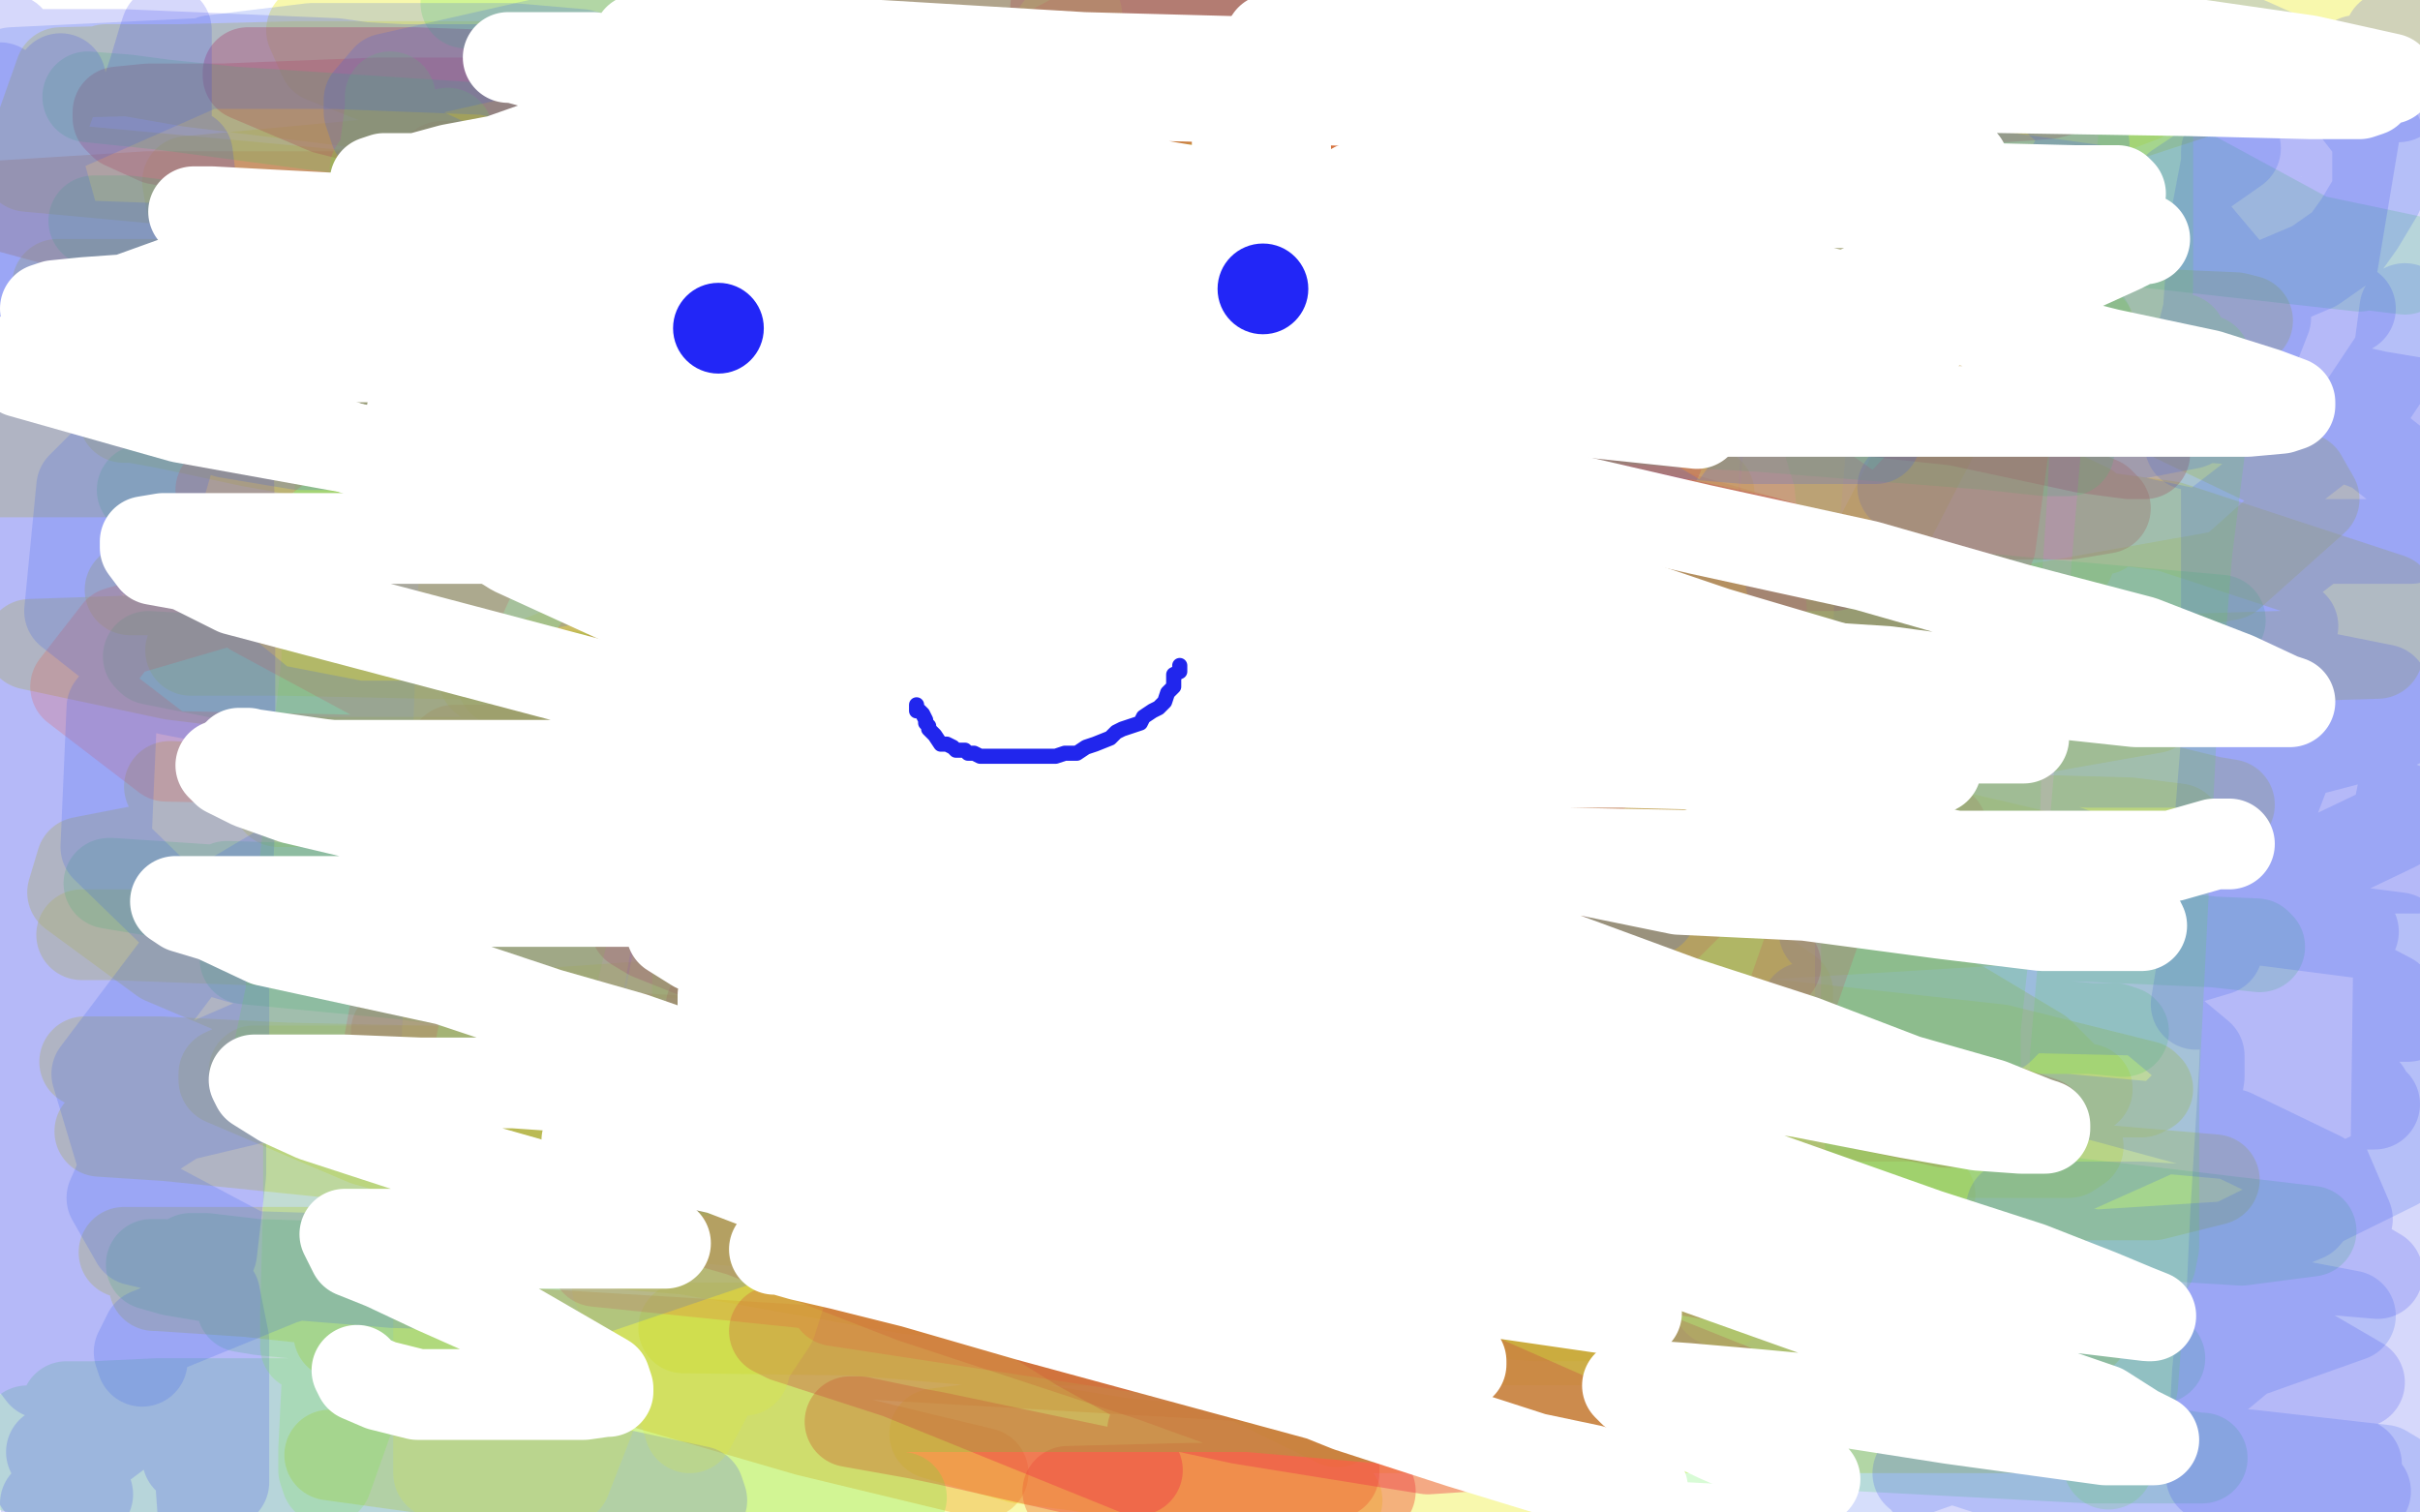 <?xml version="1.0" standalone="no"?>
<!DOCTYPE svg PUBLIC "-//W3C//DTD SVG 1.1//EN"
"http://www.w3.org/Graphics/SVG/1.1/DTD/svg11.dtd">

<svg width="800" height="500" version="1.1" xmlns="http://www.w3.org/2000/svg" xmlns:xlink="http://www.w3.org/1999/xlink" style="stroke-antialiasing: false"><desc>This SVG has been created on https://colorillo.com/</desc><rect x='0' y='0' width='800' height='500' style='fill: rgb(255,255,255); stroke-width:0' /><polyline points="142,172 174,169 174,169 208,167 208,167 245,165 245,165 279,162 279,162 316,160 316,160 350,158 350,158 378,158 378,158 397,158 397,158 411,158 411,158 415,157 412,158 407,162 400,165 391,170 375,177 355,182 262,215 189,237 158,247 139,253 129,257 125,260 125,261 127,261 133,261 144,261 164,261 284,263 374,266 405,268 433,268 443,268 443,269 439,270 431,272 412,273 311,270 247,262 222,255 212,250 212,247 216,247 229,244 244,241 270,239 369,236 422,234 435,234 438,233" style="fill: none; stroke: #ffffff; stroke-width: 15; stroke-linejoin: round; stroke-linecap: round; stroke-antialiasing: false; stroke-antialias: 0; opacity: 0.4"/>
<polyline points="340,121 333,123 333,123 322,126 322,126 306,130 306,130 281,138 281,138 251,145 251,145 218,150 218,150 180,157 180,157 152,158 152,158 120,164 120,164 96,165 96,165 72,170 72,170 60,171 48,175 47,175 49,175 55,175 85,174 145,168 214,161 246,157 311,154 337,152 357,152 371,152 381,152 387,152 385,153 369,161 357,166 303,183 267,190 235,197 203,200 179,203 149,207 137,208 141,208 149,208 160,208 177,208 202,208 232,208 294,208 358,208 379,211 382,211 383,212 382,213 377,216 370,218 352,221 335,224 309,233" style="fill: none; stroke: #ffffff; stroke-width: 30; stroke-linejoin: round; stroke-linecap: round; stroke-antialiasing: false; stroke-antialias: 0; opacity: 0.4"/>
<polyline points="159,179 159,180 159,180 157,183 157,183 153,187 153,187 150,194 150,194 145,200 145,200 143,206 143,206 138,216 138,216 135,226 135,226 134,237 134,237 134,246 134,246 135,255 135,255 141,260 141,260 149,265 158,266 169,266 181,266 194,266 205,266 218,265 229,262 241,258 249,255 260,252 256,252 248,252 238,253 227,255 217,257 203,265 202,267 202,268 202,269 203,272 216,274 224,274 234,274" style="fill: none; stroke: #ffffff; stroke-width: 30; stroke-linejoin: round; stroke-linecap: round; stroke-antialiasing: false; stroke-antialias: 0; opacity: 0.4"/>
<polyline points="559,142 551,142 551,142 540,142 540,142 525,142 525,142 509,142 509,142 481,142 481,142 447,142 447,142 417,142 417,142 386,142 386,142 355,142 355,142 330,142 330,142 308,142 308,142 297,142 297,142 290,142 289,142 291,142 296,142 308,142 325,139 354,138 413,136 464,135 484,135 496,135 505,135 508,135 507,135 502,137 489,142 470,146 364,165 270,188 228,204 195,212 175,220 167,224 166,225 171,226 182,226 291,226 343,226 451,226 502,228 539,232 566,236 577,241 578,242 572,248 535,263 431,271 295,271 237,271 190,271 159,271 136,273 135,273 147,275 254,280 316,284 437,298 489,306 527,313 547,322 555,329 550,336 516,341 362,339 312,327 271,316 234,307 231,303 240,298 288,290 474,273 546,271 668,271 704,272 720,274 720,277 690,282 593,282 396,284 343,286 274,293 254,300 249,304 252,315 287,330 417,352 463,358 531,363 543,367 544,369 543,371 442,470 313,407 246,358 246,345 255,338 307,325 347,321 487,313 534,313 584,323 591,328 591,330 578,334 559,334 526,334 431,334 392,333 333,333 306,332" style="fill: none; stroke: #eeef34; stroke-width: 30; stroke-linejoin: round; stroke-linecap: round; stroke-antialiasing: false; stroke-antialias: 0; opacity: 0.4"/>
<polyline points="638,395 591,395 591,395 536,395 536,395 478,395 478,395 422,395 422,395 291,394 291,394 274,394 274,394 265,394 265,394 262,394 262,394 266,394 266,394 274,394 274,394 285,394 285,394" style="fill: none; stroke: #eeef34; stroke-width: 30; stroke-linejoin: round; stroke-linecap: round; stroke-antialiasing: false; stroke-antialias: 0; opacity: 0.4"/>
<polyline points="513,401 510,403 510,403 503,403 503,403 491,404 491,404 470,404 470,404 431,404 431,404 331,403 331,403 277,399 277,399 229,395 229,395 182,395 182,395 157,395 157,395 143,395 143,395 139,395 139,395 142,395 142,395 153,398 153,398 174,400 174,400 208,402 208,402 256,406 256,406 309,406 309,406 356,406 356,406 403,406 476,408 507,413 509,413 509,415 506,416 496,417 478,419 325,419 258,418 197,418 149,414 108,414 74,414 57,414 47,414 41,414 48,414 60,414 83,416 119,416 283,418 341,420 397,422 453,424 512,432 520,436 523,438 519,440 509,441 484,442 442,442 384,442 314,439 242,437 173,435 119,431 82,427 52,425 51,425 55,423 70,422 148,419 365,410 443,410 510,406 568,404 655,400 677,402 674,403 660,403 635,404 588,404 527,404 458,404 294,401 227,399 168,390 121,377 74,357 74,355 96,345 123,339 267,329 328,329 381,329 434,334 506,354 523,363 529,369 529,373 529,375 519,380 462,383 412,383 207,365 94,334 54,317 24,295 27,285 63,278 108,274 169,274 244,274 400,282 481,291 552,304 649,333 674,348 682,356 682,359 672,360 613,354 414,300 355,275 233,197 221,182 224,177 234,171 301,158 360,156 429,156 587,158 657,166 717,174 790,198 786,216 719,218 515,210 370,182 275,150 249,137 237,129 237,122 247,117 303,115 353,115 477,115 537,124 639,148 682,170 684,185 624,208 449,204 316,190 254,181 162,154 144,144 136,136 138,135 170,132 256,132 323,132 473,140 591,167 650,194 661,212 637,222 506,220 429,218 271,196 202,181 109,146 92,131 85,118 92,113 128,101 284,101 447,107 639,144 690,168 695,175 681,175 611,162 553,148 409,102 335,80 216,29 646,4 668,16 672,41 598,64 445,51 346,15 584,3 500,7 456,7 392,7 366,3 364,1 481,4 568,19 621,43 637,67 599,99 500,120 308,122 219,120 189,116 203,116 263,113 453,105 647,101 739,105 743,106 719,107 552,106 380,95 173,45 107,19 103,10 112,8 234,4 453,6 589,10 701,27 708,32 692,38 562,39 318,34 194,25 124,18 125,18 146,18 227,18 418,18 578,44 607,62 594,80 467,108 359,110 277,117 248,126 253,127 291,127 441,127 594,131 641,147 647,160 635,169 528,182 365,182 284,182 253,182 255,182 304,183 445,194 585,211 635,225 644,231 635,235 584,236 467,233 312,228 170,224 160,224 177,226 302,237 497,245 591,256 629,275 618,277 553,277 407,277 168,267 57,260 56,260 92,262 286,278 492,305 558,334 569,346 496,352 360,352 171,347 138,347 143,351 183,361 288,375 527,379 697,387 732,390 712,395 554,395 416,395 293,397 265,399 270,403 362,415 519,425 581,435 595,441 550,443 469,443 333,443 257,443 250,446 285,463 370,477 517,491 311,495 187,485 110,481 109,481 167,489 274,496 436,496 298,481 145,448 112,441 119,440 214,439 438,439 590,439 689,440 635,426 504,403 260,374 103,349 85,342 113,338 282,338 450,338 641,351 690,360 682,360 546,333 297,289 171,262 100,252 119,252 204,252 441,252 664,258 737,266 731,265 608,235 440,195 189,118 63,66 62,60 148,52 375,50 541,50 680,50 688,50 648,47 477,16 264,0 319,4 494,23 582,44 619,59 613,59 590,59" style="fill: none; stroke: #eeef34; stroke-width: 30; stroke-linejoin: round; stroke-linecap: round; stroke-antialiasing: false; stroke-antialias: 0; opacity: 0.4"/>
<polyline points="687,74 656,74 656,74 609,74 609,74 551,74 551,74 482,74 482,74 412,73 412,73 349,73 349,73 293,73 293,73 243,73 243,73 202,73 152,73 160,74 173,75 198,76 241,80 297,82 411,86 467,90 515,92 552,95 583,97 596,99 599,99 595,100 583,100 556,100 507,100 434,95 350,90 171,70 9,55 20,24 98,22 180,22 269,22 352,22 435,22 507,22 562,22 607,24 627,24 634,25 635,26 623,26 601,26 489,25 324,25 243,25 66,23 41,23 35,23 40,23 63,27 112,33 177,42 257,44 341,50 427,55 514,68 585,77 639,87 691,109 675,115 648,116 412,115 231,102 148,99 79,97 39,94 22,94 19,94 25,94 46,94 82,94 141,98 213,102 370,113 430,126 494,154 500,161 474,162 304,155 233,148 110,140 48,138 41,138 44,138 55,140 83,146 129,154 199,158 352,167 424,171 476,181 540,198 542,202 528,202 367,191 247,175 207,167 184,166 173,163 174,163 182,163 257,172 322,180 397,184 475,191 607,206 652,217 681,230 667,230 640,230 422,215 304,203 269,199 238,198 239,198 249,200 273,206 325,218 440,243 495,257 570,277 580,282 580,283 535,283 393,257 215,226 69,211 10,213 57,223 122,231 276,246 349,253 446,268 471,274 480,276 468,276 400,270 279,260 136,254 106,252 105,253 114,259 130,266 220,297 283,309 399,340 484,359 508,364 516,368 508,369 376,362 178,354 103,354 84,354 88,355 105,363 193,384 269,392 405,411 456,419 519,433 526,435 508,435 423,429 273,413 214,411 203,411 227,413 300,426 394,436 425,439 451,440 452,440 447,440 396,429 251,398 208,395 201,393 249,393 341,393 380,393 411,393" style="fill: none; stroke: #eeef34; stroke-width: 30; stroke-linejoin: round; stroke-linecap: round; stroke-antialiasing: false; stroke-antialias: 0; opacity: 0.4"/>
<polyline points="590,239 654,115 654,115 658,115 658,115 651,119 651,119 635,122 635,122 535,136 535,136 457,136 457,136 374,136 374,136 292,136 292,136 211,136 211,136 125,138 125,138 59,140 59,140 3,144 3,144 0,156 0,156 58,156 296,156 501,152 538,153 560,159 565,163 565,164 558,169 539,173 498,178 442,184 319,188 250,188 183,193 125,195 86,195 58,195 46,195 43,195 48,195 82,189 256,158 321,148 389,135 455,118 529,105 583,97 617,95 637,95 646,95 648,96 644,98 634,104 610,114 567,131 514,149 453,168 397,187 287,218 244,223 197,227 201,224 251,200 297,179 346,150 419,119 570,57 637,31 704,11 750,2 781,0 798,0 794,7 774,15 676,47 607,68 391,127 267,146 176,154 159,154 148,152 148,150 156,147 172,141 258,121 312,113 376,113 450,113 606,116 670,122 715,136 761,158 765,165 737,190 579,218 498,218 338,218 255,218 188,217 94,215 71,215 63,215 68,215 82,215 111,215 240,206 321,202 481,200 631,203 703,221 712,234 678,240 570,254 495,258 419,262 270,265 206,265 117,265 98,265 92,265 96,264 111,263 196,261 345,261 580,261 674,283 703,295 696,303 680,303 581,309 507,309 424,309 258,309 180,309 72,309 39,309 27,309 37,309 195,315 278,315 534,333 661,347 709,359 710,360 708,361 669,361 611,360 453,360 370,360 206,356 137,354 48,352 28,351 53,351 154,356 395,360 550,364 607,369 676,377 687,379 684,381 644,381 585,381 430,380 347,377 198,377 79,377 33,374 41,374 178,388 333,392 469,396 528,403 593,415 603,418 601,418 564,418 522,418 352,410 248,404 191,399 180,399 252,404 371,418 441,422 556,432 628,441 638,444 640,445 611,445 521,442 407,440 305,440 228,439 226,439 274,439 381,448 504,456 571,460 652,469 671,471 667,472 652,472 566,472 452,472 325,472 309,474 337,482 442,496" style="fill: none; stroke: #eeef34; stroke-width: 30; stroke-linejoin: round; stroke-linecap: round; stroke-antialiasing: false; stroke-antialias: 0; opacity: 0.4"/>
<polyline points="686,212 681,208 681,208 669,203 669,203 654,200 654,200 623,190 623,190 590,181 590,181 548,169 548,169 493,155 493,155 439,147 439,147 385,139 385,139 336,133 336,133 298,124 298,124 269,121 269,121 256,119 256,119 250,117 250,116 267,116 290,116 321,116 360,116 410,116 485,116 516,116 544,116 564,116 566,116 562,116 551,114 528,111 494,110 448,104 395,100 336,94 279,88 233,78 147,57 146,55 154,55 248,55 298,55 350,55 403,55 451,59 487,59 513,61 526,61 531,62 529,62 518,63 495,63 456,63 398,63 254,65 110,65 49,65 1,68 34,77 84,87 145,93 221,100 291,106 355,110 456,126 492,135 506,140 510,143 510,146 506,146 417,146 305,143 233,143 119,140 110,140 113,140 128,141 158,147 215,156 290,164 377,171 539,186 612,191 667,205 708,212 719,217 719,219 711,219 582,218 432,214 354,209 239,204 231,204 235,208 248,211 274,217 382,233 444,239 503,245 558,259 632,273 642,274 641,274 632,274 550,274 318,258 251,252 169,248 150,248 153,252 163,257 189,262 294,291 360,308 431,321 554,343 603,355 634,364 644,369 643,369 565,369 422,357 207,343 142,341 131,341 133,342 140,345 198,359 256,376 387,401 456,419 511,435 594,458 607,462 601,465 545,465 413,455 276,447 177,441 172,441 176,444 188,450 267,473 325,487" style="fill: none; stroke: #efad34; stroke-width: 30; stroke-linejoin: round; stroke-linecap: round; stroke-antialiasing: false; stroke-antialias: 0; opacity: 0.4"/>
<polyline points="623,14 618,15 618,15 608,19 608,19 594,21 594,21 577,23 577,23 554,25 554,25 525,26 525,26 492,26 492,26 450,26 450,26 414,26 414,26 372,28 372,28 338,28 338,28 308,28 308,28 277,28 277,28 264,28 264,28 258,28 258,28 257,28 257,28 261,28 261,28 272,28 272,28 288,28 288,28 319,28 319,28 361,28 361,28 413,28 413,28 466,28 466,28 521,28 521,28 571,28 571,28 616,28 669,28 681,30 677,31 663,32 642,32 604,32 418,32 340,34 260,34 185,34 125,34 74,36 49,36 39,37 39,39 41,41 52,46 74,50 114,55 312,63 390,66 454,70 553,75 586,80 587,80 585,81 573,81 505,82 453,82 394,84 325,84 267,84 220,84 188,84 171,84 168,84 189,84 265,86 332,88 477,92 592,100 638,109 641,111 634,112 612,112 573,112 520,111 459,111 398,109 342,107 276,102 267,102 265,102 300,108 395,125 457,133 597,144 682,161 694,166 696,168 684,170 661,170 611,170 552,167 482,162 343,154 289,150 255,148 241,148 236,148 240,151 270,163 353,186 463,215 530,236 546,243 546,244 529,245 504,244 465,242 358,236 305,232 259,227 225,223 206,219 208,221 218,225 268,242 423,284 480,297 578,315 587,319 579,319 556,319 519,318 399,295 337,285 272,281 186,269 176,266 182,270 200,276 292,303 507,338 657,365 675,371 674,371 643,371 602,362 468,337 393,333 331,328 248,317 237,316 236,316 243,318 329,345 425,371 490,392 501,398 475,398 441,398 327,381 267,371 192,358 186,356 188,356 211,366 240,376 311,394 356,406 364,410 350,410 267,403 227,399 226,399 231,403 245,407 302,429 381,455 417,468 441,483 441,487 426,492 393,492 353,493" style="fill: none; stroke: #ef7034; stroke-width: 30; stroke-linejoin: round; stroke-linecap: round; stroke-antialiasing: false; stroke-antialias: 0; opacity: 0.4"/>
<polyline points="542,23 541,23 541,23 537,22 537,22 527,20 527,20 516,15 516,15 500,12 500,12 480,10 480,10 451,9 451,9 420,5 420,5 388,4 388,4 371,2 371,2 358,2 358,2 350,2 349,2 352,2 380,5 412,7 443,10 481,15 580,29 609,35 607,35 599,35 583,35 549,35 444,34 249,28 137,24 101,24 82,24 82,25 108,36 143,45 198,57 345,77 575,101 661,114 675,118 674,118 663,118 597,114 535,110 327,86 225,74 194,73 193,73 209,76 236,80 285,88 499,116 637,133 706,149 709,150 704,150 689,148 647,139 526,126 453,113 282,89 247,88 249,88 281,94 316,101 427,119 515,141 548,151 538,151 516,151 428,145 326,134 286,128 251,125 231,125 252,134 332,158 448,185 547,213 578,223 591,229 563,229 474,218 415,210 298,195 256,192 216,192 211,192 215,195 256,212 344,245 478,292 499,301 510,307 509,307 485,307 405,297 251,275 197,274 186,274 191,275 205,281 273,302 443,343 524,369 547,378 546,378 536,378 515,376 375,355 248,336 235,333 239,334 253,337 328,364 388,376 588,418 643,437 652,439 619,434 581,424 483,407 442,399 385,395 389,396 436,409 512,435 572,459 583,466 579,466 545,462 410,441 352,434 340,433 341,435 357,445 386,461 389,466 389,468 387,470 382,472 381,473 383,475 399,481 420,485 441,489 453,493 451,493 443,493 371,488 309,475 281,470 284,470 313,476 379,491" style="fill: none; stroke: #ef4834; stroke-width: 30; stroke-linejoin: round; stroke-linecap: round; stroke-antialiasing: false; stroke-antialias: 0; opacity: 0.4"/>
<polyline points="592,102 584,102 584,102 576,102 576,102 565,102 565,102 555,102 555,102 544,102 544,102 531,102 531,102 516,102 516,102 501,102 501,102 485,102 485,102 471,102 471,102 459,102 459,102 448,102 448,102 445,101 444,100 447,100 452,99 462,97 473,93 504,87 526,83 528,18 531,15 455,2 289,3 346,13 410,15 464,19 513,29 540,35 550,37 551,38 543,38 526,38 454,38 353,33 310,32 268,32 265,32 272,34 286,39 313,45 349,54 400,60 452,68 489,73 522,80 537,81 544,81 544,82 541,82 508,82 415,77 308,69 265,65 224,65 221,65 238,67 266,71 305,75 354,81 405,87 456,93 496,98 535,103 536,103 529,103 506,103 469,103 410,99 287,90 205,85 184,85 189,85 240,92 291,100 345,106 463,118 515,126 547,131 570,133 573,134 568,134 553,134 522,134 472,132 418,126 277,117 267,117 277,120 386,137 440,149 550,172 583,179 600,184 606,187 600,187 581,187 547,184 493,176 333,161 263,157 210,153 160,151 160,152 184,161 281,186 400,220 493,243 530,254 528,254 515,254 489,254 387,245 327,235 273,231 209,229 199,229 199,230 206,235 256,256 396,301 433,318 461,331 454,331 439,331 372,325 326,319 240,308 220,307 210,306 215,309 230,315 261,328 351,359 446,390 503,415 493,415 426,405 320,385 271,377 213,366 207,365 207,366 215,370 269,386 316,399 418,430 471,448 530,474 521,474 427,455 347,432 303,424 298,423 304,423 318,427 374,442 407,451 468,468 481,474 487,478 472,479 410,469 322,450 256,440 260,442 297,454 376,486" style="fill: none; stroke: #ef3448; stroke-width: 30; stroke-linejoin: round; stroke-linecap: round; stroke-antialiasing: false; stroke-antialias: 0; opacity: 0.4"/>
<polyline points="266,485 258,485 258,485 246,485 246,485 230,485 230,485 201,484 201,484 170,482 170,482 125,482 125,482 83,478 83,478 43,475 43,475 9,473 25,479 59,482 169,487 203,487 236,487 264,487 277,487 284,487 287,488 285,488 279,489 266,489 246,489 212,489 179,489 146,489 72,486 8,485 5,485 20,485 45,486 81,486 121,488 235,492 286,493 296,495 298,495 296,495 289,495 275,495 250,495 219,494 180,492 69,474 29,468 22,465 31,465 52,464 94,464 147,465 213,465 362,465 512,465 640,467 648,467 647,467 637,466 614,463 428,442 270,438 197,429 137,423 95,420 63,416 68,416 85,418 119,419 247,425 402,430 625,436 665,442 685,443 688,444 682,444 568,443 412,438 332,434 179,428 117,421 54,418 50,418 57,420 128,432 199,438 366,452 541,458 714,480 727,482 728,482 718,482 691,482 482,471 228,449 152,444 106,435 86,433 80,432 146,435 288,439 371,439 534,441 662,446 699,449 713,449 714,449 705,447 575,432 419,421 262,406 212,394 169,387 168,386 178,386 327,394 496,399 660,405 741,410 764,407 620,390 437,359 353,350 196,330 133,322 81,317 82,317 120,320 320,328 492,330 570,332 674,340 699,340 702,341 605,332 448,321 278,306 197,301 82,295 37,292 36,292 114,305 250,322 409,331 497,333 607,343 645,348 641,348 537,342 406,332 252,323 190,313 90,297 75,293 110,294 299,300 390,300 559,307 631,307 746,312 747,313 662,304 592,300 330,260 249,247 105,229 50,218 49,217 142,222 376,231 456,231 603,235 662,237 666,237 566,225 409,210 244,188 105,171 47,162 56,162 198,165 371,179 540,187 678,200 734,205 688,204 553,187 286,149 134,128 53,115 53,114 174,123 340,127 582,141 670,148 684,149 676,149 547,135 302,118 96,97 48,93 56,97 132,106 363,117 599,126 690,133 703,133 671,131 558,119 313,99 83,77 31,73 42,73 115,82 274,93 524,100 647,106 690,107 683,107 553,91 386,76 215,56 42,33 29,32 77,37 306,52 503,63 671,76 775,86 795,89 706,78 551,59 284,16 154,1 245,2 415,10 579,17 739,27 749,28 688,20 555,2 418,4 565,32 721,56 780,88 628,71 450,37 301,17 236,12 229,11 285,21 502,49 659,66 778,86 781,87 750,84 639,68 380,25 268,0 513,38 682,62 796,86 664,73 459,41 246,13 312,6 450,21 531,36 521,36 458,34 336,15 198,0" style="fill: none; stroke: #3fef34; stroke-width: 30; stroke-linejoin: round; stroke-linecap: round; stroke-antialiasing: false; stroke-antialias: 0; opacity: 0.2"/>
<polyline points="785,365 781,365 781,365 773,365 773,365 763,365 763,365 751,365 751,365 737,365 737,365 725,365 705,362 704,362 706,361 711,361 720,361 732,361 754,361 765,361 773,361 780,361 782,361 776,360 766,356 753,353 737,350 718,346 699,342 670,339 659,336 658,336 661,335 669,335 683,335 756,334 773,334 786,334 794,334 797,334 796,334 791,334 779,334 760,332 725,327 695,320 663,317 640,315 619,313 609,309 603,308 607,308 619,308 638,308 666,308 694,308 749,308 778,308 776,308 769,307 751,304 728,301 698,296 672,293 652,293 636,291 628,289 625,288 626,288 634,287 682,287 748,287 779,287 799,287 793,282 762,282 733,278 704,275 683,271 669,270 659,269 658,268 660,268 668,268 682,268 705,268 733,268 760,268 794,268 794,267 788,267 752,262 717,257 652,245 613,237 608,236 610,236 619,236 642,236 672,236 714,236 793,239 788,228 758,222 685,212 677,210 675,210 677,208 685,208 698,207 713,207 727,207 752,207 758,207 755,207 747,206 717,200 677,191 651,183 646,180 651,179 661,178 705,178 736,178 763,178 793,178 797,178 796,178 791,177 779,176 760,175 700,170 647,164 629,161 636,161 697,161 725,161 764,161 774,161 776,161 774,160 764,159 730,152 703,149 677,144 650,137 646,136 653,136 691,136 777,136 798,133 786,131 768,127 706,117 679,111 663,107 647,103 651,103 662,103 705,103 765,103 777,102 756,98 735,97 704,95 640,87 624,83 604,79 604,78 609,78 623,78 677,78 733,78 772,77 761,74 747,70 717,62 697,56 674,47 670,46 670,45 672,44 691,44 705,44 732,44 752,44 756,44 748,43 729,39 710,35 701,33 696,32 701,32 708,32 733,33 746,33 767,34 780,34 781,34 768,34 708,34 652,34 631,31 611,30 609,30 612,30 641,30 669,30 733,30 793,32 780,32 762,29 730,28 723,28 720,28 724,28 735,28 780,34 771,88 681,88 666,90 656,93 656,94 671,103 728,126 799,153 748,192 628,192 609,192 592,192 594,194 604,199 658,218 725,237 753,246 781,255 783,256 770,257 685,257 613,255 601,256 603,258 631,271 699,296 769,319 790,330 796,336 749,336 640,333 597,333 607,337 653,351 767,382 776,403 708,399 671,399 665,399 682,401 769,411 786,421 751,418 698,418 672,418 673,418 732,429 780,457 703,451 648,451 624,451 628,453 687,465 745,481 782,493 772,493 731,490 663,489 641,488 636,488 637,490 657,496 663,496 640,489 634,487 636,486 657,485 700,485 751,485 779,484" style="fill: none; stroke: #343fef; stroke-width: 30; stroke-linejoin: round; stroke-linecap: round; stroke-antialiasing: false; stroke-antialias: 0; opacity: 0.2"/>
<polyline points="54,127 11,113 11,113 40,113 40,113 50,113 50,113 61,113 61,113 76,111 76,111 75,109 75,109 72,109 72,109 67,108 67,108 61,107 61,107 56,106 47,104 45,104 47,104 53,104 61,104 74,104 105,104 119,104 130,103 134,102 135,102 135,101 134,100 128,96 118,92 107,87 92,83 73,77 53,71 35,65 13,59 8,58 10,58 16,56 28,56 42,56 57,55 91,53 97,52 98,51 97,50 93,48 86,45 76,39 64,36 49,35 37,32 28,32 22,31 17,31 16,31 22,31 41,31 55,31 70,31 100,31 120,31 123,31 118,31 109,31 98,31 86,28 75,28 61,27 51,27 42,27 40,27 47,28 60,29 77,30 106,33 162,35 216,36 231,36 241,36 240,36 235,35 224,34 206,31 177,28 146,26 111,21 40,18 15,18 5,18 24,20 58,21 122,23 187,25 226,25 230,25 224,25 213,25 192,24 164,23 133,23 96,21 40,20 26,20 19,20 18,21 56,38 95,51 136,60 178,72 249,88 275,93 270,93 255,93 228,93 188,91 106,85 72,84 51,81 39,81 36,81 38,82 45,88 121,112 191,134 237,143 244,146 245,146 238,146 161,146 124,142 88,140 35,140 22,140 19,140 22,141 33,146 55,153 128,175 168,182 235,200 261,204 257,205 245,205 190,205 125,203 79,202 65,202 66,202 72,205 84,210 117,218 134,224 153,227 155,227 149,228 115,227 55,222 4,221 7,226 33,230 101,242 141,248 175,249 214,249 217,249 213,249 205,249 109,224 8,188 50,188 130,188 150,188 162,188 158,185 148,182 97,172 61,165 28,148 59,150 103,154 110,154 109,154 88,154 65,154 10,154 7,155 81,171 175,188 183,190 184,190 167,188 141,185 66,176 30,175 19,205 88,230 144,239 145,239 126,241 111,240 83,239 61,239 57,239 60,240 71,242 116,249 211,259 253,264 246,265 206,263 131,254 56,246 23,246 9,249 29,255 86,264 155,276 167,278 161,278 95,278 33,276 4,276 5,276 23,280 86,285 158,294 215,300 216,300 189,300 106,297 56,296 52,296 58,296 87,304 159,312 235,325 286,335 285,336 267,336 169,332 99,330 52,330 51,330 67,333 109,340 173,348 218,354 219,355 204,355 141,355 71,355 54,355 55,356 103,362 167,369 248,383 257,386 245,386 159,384 35,376 1,379 50,389 108,403 142,414 140,415 115,415 52,415 22,415 21,415 39,418 108,430 174,446 185,450 182,451 134,451 37,444 9,446 79,457 166,473 184,477 182,478 128,476 29,471 17,480 86,489 18,499 15,497 34,496 85,496 155,496 210,496 232,496 231,493 203,487 139,475 19,452 1,445 41,445 44,445 34,439 11,356 23,354 21,351 14,342 3,333 1,417 8,446 14,454 16,454 19,439 26,396 26,366 26,337 26,316 26,315 26,321 23,348 21,386 19,413 19,416 21,414 29,388 35,326 37,248 37,225 36,227 29,273 20,337 11,410 10,427 12,424 25,363 28,301 35,210 35,183 33,194 26,262 24,324 24,384 24,394 26,387 31,358 36,275 36,208 36,197 35,197 31,218 28,268 20,355 20,382 20,383 21,375 24,332 26,295 26,260 25,258 22,265 18,289 7,327 4,346 4,351 5,346 7,301 8,266 8,239 8,236 8,237 8,264 8,299 8,306 9,293 10,260 10,173 11,105 11,89 11,92 11,114 8,148 0,116 3,84 5,54 5,49 5,52 5,70 0,114 2,43 3,14 3,13 4,20 4,40 1,96 0,131 0,157 0,159 3,153 12,111 19,59 24,40 26,36 26,37 25,72 17,166 15,201 15,217 15,218 21,202 28,147 34,80 35,59 35,56 33,64 29,96 17,197 8,302 6,348 8,361 16,344 37,288 56,193 60,157 60,152 57,165 52,204 45,309 43,407 42,442 42,457 44,450 48,417 54,347 55,313 53,327 51,367 48,452 48,490 48,499 48,496 54,459 58,387 58,363 55,371 47,395 40,439 39,472 39,474 45,461 61,400 83,312 87,297 87,295 88,308 88,334 89,380 90,421 98,438 103,443" style="fill: none; stroke: #343fef; stroke-width: 30; stroke-linejoin: round; stroke-linecap: round; stroke-antialiasing: false; stroke-antialias: 0; opacity: 0.2"/>
<polyline points="744,347 780,185 780,185 779,189 779,189 777,200 777,200 773,218 773,218 770,247 770,247 765,282 765,282 763,313 763,313 762,347 762,347 762,375 762,375 762,397 762,397 762,409 762,409 762,414 762,414 763,415 763,415 764,415 764,415 765,415 765,415 769,407 769,407 774,389 774,389 782,359 782,359 787,329 787,329 794,296 798,80 794,104 789,134 787,171 787,212 785,249 783,292 782,302 782,305 782,306 783,305 785,298 793,256 799,201 799,170 799,113 798,127 798,152 798,180 796,211 796,239 795,259 794,272 794,278 794,281 797,273 799,91 798,114 798,144 796,176 794,207 793,235 790,249 790,264 790,265 791,263 794,249 796,228 798,196 798,132 798,74 798,54 798,43 797,35 795,30 794,30 792,33 791,43 789,55 789,74 784,103 784,134 782,168 781,221 781,244 781,245 783,244 784,237 785,224 788,172 790,154 790,140 790,125 790,112 790,102 789,103 788,106 788,113 788,125 788,140 788,161 788,219 788,262 788,264 789,264 790,263 792,255 796,175 798,144 798,83 798,55 798,32 796,20 794,13 792,11 790,12 787,20 784,32 782,51 779,86 764,211 755,294 752,323 749,342 748,356 749,356 754,342 762,290 765,255 771,223 772,192 777,135 778,122 778,114 778,113 776,127 775,163 773,203 773,250 771,405 771,486 792,494 794,463 796,401 796,379 794,361 793,359 792,362 791,367 785,393 784,416 778,491 788,490 793,460 799,364 794,444 793,495 795,346 791,358 776,438 760,491 751,492 751,478 749,451 747,441 743,433 741,433 734,444 733,454 732,473 732,481 731,488 732,483 734,471 734,458 740,410 743,378 745,328 745,315 746,305 745,308 743,317 742,353 739,402 738,424 738,428 739,428 741,424 744,393 746,365 746,334 746,267 746,234 746,175 746,162 746,156 745,165 743,179 737,232 732,295 726,332 727,329 729,318 736,268 736,238 736,179 736,148 736,84 736,51 736,50 736,54 732,75 730,103 726,119 724,140 724,145 724,147 725,145 728,138 740,98 748,66 755,35 756,31 756,37 756,43 756,64 756,77 759,99 764,108 765,108 769,106 777,86 779,60 779,34 779,20 778,27 776,37 769,68 764,98 748,169 737,221 737,228 737,226 746,206 753,178 772,129 779,115 779,116 779,142 781,191 784,287 786,318" style="fill: none; stroke: #343fef; stroke-width: 30; stroke-linejoin: round; stroke-linecap: round; stroke-antialiasing: false; stroke-antialias: 0; opacity: 0.2"/>
<polyline points="19,406 19,411 19,411 19,419 19,419 19,427 19,427 20,437 20,437 20,446 20,446 20,453 20,453 20,462 20,462 20,469 20,469 20,473 20,473 20,474 20,474 20,475 21,471 26,460 32,436 37,403 41,366 44,335 45,303 45,275 49,249 50,234 52,227 52,226 52,232 52,243 52,262 52,287 52,321 50,380 50,433 50,450 51,450 52,449 55,443 60,423 69,390 74,355 74,316 76,271 76,171 73,86 69,78 69,80 68,86 64,99 59,119 56,148 54,182 49,250 44,336 44,350 46,346 48,331 53,307 60,269 64,203 64,128 64,67 62,51 61,51 59,55 56,63 52,79 45,109 38,145 33,218 31,252 30,286 25,333 25,342 25,337 28,322 33,292 34,258 36,141 33,65 30,58 28,59 25,65 12,113 1,117 1,86 1,55 1,41 1,32 0,29 0,30 0,36 0,158 5,123 14,87 18,58 19,40 20,28 20,26 20,28 18,34 15,47 11,67 5,125 3,161 6,318 8,317 20,291 30,260 44,189 48,149 52,107 55,41 55,11 55,10 54,13 51,23 44,44 32,75 15,149 8,270 8,348 10,359 17,364 19,364 24,356 45,313 70,211 76,150 78,123 78,120 77,120 73,131 59,176 36,280 27,349 26,375 24,410 25,425 26,426 27,423 47,362 60,297 67,219 67,214 66,215 63,222 49,297 47,392 47,437 47,452 50,463 51,463 55,454 70,414 73,388 73,379 73,371 72,373 71,378 66,419 65,448 62,478 62,482 62,479 65,468 67,456 67,453 66,458 66,463 66,485 67,499 74,490 74,466 74,443 71,428 67,431 64,438 53,457 41,472 33,478 23,481 13,475 4,441 0,400 4,425 11,381 11,355 11,342 11,346 11,355 11,381 11,396 11,441 11,455 12,480 13,490 14,491 16,487 18,481 19,476 20,477 22,485 29,494" style="fill: none; stroke: #343fef; stroke-width: 30; stroke-linejoin: round; stroke-linecap: round; stroke-antialiasing: false; stroke-antialias: 0; opacity: 0.2"/>
<polyline points="180,166 176,166 176,166 172,166 172,166 168,166 168,166 163,166 163,166 161,166 161,166 160,166 160,166 159,166 159,165 159,163 160,160 160,156 160,151 160,145 160,143 159,143 158,143 157,144 154,148 149,154 144,162 141,172 138,181 135,194 133,206 133,216 133,224 133,227 133,228 134,228 136,221 137,215 139,205 142,194 143,183 143,172 143,133 143,121 141,115 140,112 139,112 138,116 137,124 136,137 134,154 134,176 133,202 131,258 131,298 131,306 131,309 136,304 140,291 145,275 148,259 152,238 158,210 161,184 163,163 164,149 165,134 165,121 165,116 165,114 164,121 163,131 162,148 154,201 149,264 143,297 135,339 134,347 133,352 133,353 136,346 138,331 140,313 140,285 140,255 140,221 141,123 141,98 141,83 141,74 141,75 140,84 138,98 134,119 130,148 129,188 126,272 126,314 126,348 126,381 126,398 126,411 127,417 128,418 134,409 143,390 162,290 164,245 168,203 168,164 170,99 170,79 170,76 169,78 168,84 166,96 161,115 152,148 143,186 137,226 122,319 113,357 108,389 105,410 103,422 104,418 109,407 128,314 144,211 148,157 148,118 148,85 148,52 148,45 148,44 148,47 148,59 147,74 143,102 137,178 128,269 123,335 122,365 122,369 122,368 123,361 132,314 137,282 138,251 142,205 142,119 142,89 142,66 141,47 140,45 139,45 137,48 131,72 116,168 108,219 96,329 91,353 91,356 91,357 93,351 95,337 102,313 118,242 122,196 129,100 129,70 129,50 129,32 129,36 126,59 119,162 111,252 106,318 106,340 105,353 105,362 106,361 107,352 115,306 120,240 122,162 122,89 124,57 124,56 124,62 119,88 116,123 108,210 108,263 102,364 102,397 101,434 101,445 103,444 107,434 125,345 135,251 140,153 140,103 140,89 136,108 128,166 115,310 109,439 107,479 107,486 108,489 119,458 131,393 148,290 158,188 161,114 161,109 161,111 161,122 157,173 151,269 147,395 147,442 148,455 149,454 151,445 166,370 174,283 183,164 183,118 183,121 179,150 172,211 156,326 144,425 143,452 143,460 144,457 151,440 170,374 203,239 222,146 235,86 235,85 235,87 234,134 231,230 231,297 230,368 230,384 231,387 233,387" style="fill: none; stroke: #75ef34; stroke-width: 30; stroke-linejoin: round; stroke-linecap: round; stroke-antialiasing: false; stroke-antialias: 0; opacity: 0.2"/>
<polyline points="605,142 605,148 605,148 608,158 608,158 609,169 609,169 611,184 611,184 613,210 613,210 614,238 614,238 614,269 614,269 617,301 617,301 617,331 617,331 617,365 617,365 619,385 619,385 621,395 621,395 622,396 624,396 625,396 627,392 630,382 634,369 635,346 637,312 637,278 637,248 637,217 637,184 636,152 633,105 633,103 633,105 632,112 631,122 631,168 631,230 630,308 630,347 630,400 630,411 631,413 632,413 633,413 636,410 652,349 659,285 660,248 660,212 660,182 662,150 663,127 663,110 663,100 663,102 663,109 663,135 662,160 660,191 657,231 655,284 653,337 653,418 655,456 656,456 662,452 670,435 678,407 687,371 702,287 706,234 710,94 710,47 710,41 710,40 709,42 708,52 708,67 705,124 698,209 686,350 686,386 684,417 684,432 684,442 691,425 695,401 700,366 705,337 714,262 720,219 723,182 729,134 729,125 729,119 729,125 725,157 721,189 716,263 709,306 705,354 703,388 698,451 697,484 697,483 701,476 705,458 710,392 712,358 719,218 721,131 721,120 721,112 720,117 718,128 714,171 712,238 712,330 712,358 712,385 712,394 712,400 712,412 711,417" style="fill: none; stroke: #75ef34; stroke-width: 30; stroke-linejoin: round; stroke-linecap: round; stroke-antialiasing: false; stroke-antialias: 0; opacity: 0.2"/>
<polyline points="247,297 247,299 247,299 247,304 247,304 247,313 247,313 247,323 247,323 247,334 247,334 247,349 247,349 247,361 247,361 247,377 247,377 247,392 247,392 247,406 247,406 247,417 247,417 247,424 247,424 247,428 248,428 249,428 252,422 256,409 260,395 265,379 271,329 277,279 278,265 278,254 278,246 278,241 278,243 278,249 274,270 266,310 261,336 252,396 248,422 248,439 246,449 246,453 247,449 256,419 264,357 264,327 266,293 266,229 266,195 266,173 266,162 266,156 266,155 265,160 260,171 252,208 249,240 244,272 235,311 229,348 220,387 215,423 214,435 214,432 220,419 228,397 236,362 241,329 252,249 259,208 267,124 267,109 267,108 265,112 260,126 257,140 251,168 246,200 222,328 205,399 205,416 204,425 208,417 214,396 223,362 234,224 240,125 240,81 240,33 238,25 238,24 237,24 236,29 233,40 222,120 211,214 191,315 184,350 179,374 177,387 177,391 177,390 186,357 204,251 209,206 213,160 215,90 216,68 216,64 216,76 213,93 207,123 196,204 178,299 173,342 164,403 163,418 163,417 165,395 166,368 168,303 168,264 168,161 168,111 168,95 168,94 168,96 167,102 160,142 154,174 149,314 145,414 145,487 187,489 214,420 240,324 260,217 269,143 272,101 273,93 273,90 273,92 263,132 248,201 234,295 226,344 224,392 224,459 228,472 244,442 261,405 288,316 314,206 329,153 348,58 356,5 350,10 348,27 338,92 315,238 303,346 301,405 301,417 301,419 304,413 320,360 325,328 332,248 342,113 343,56 343,38 341,39 337,47 327,92 300,203 274,305 270,333 268,339 270,335 280,303 292,232 307,112 307,48 307,22 307,18 307,23 296,86 279,173 257,341 253,383 249,437 249,446 255,437 271,386 297,268 306,183 311,123 311,213" style="fill: none; stroke: #ddef34; stroke-width: 30; stroke-linejoin: round; stroke-linecap: round; stroke-antialiasing: false; stroke-antialias: 0; opacity: 0.2"/>
<polyline points="492,104 499,201 499,201 501,235 501,235 501,269 501,269 503,297 503,297 504,320 504,320 505,335 505,335 510,346 510,346 520,353 520,353 523,352 523,352 528,343 528,343 533,329 533,329 537,305 537,305 543,273 543,273 544,241 544,241 548,207 548,207 549,176 549,176 549,148 549,148 549,117 549,117 549,92 549,66 549,61 547,68 546,80 544,97 539,127 534,162 530,199 526,244 511,334 508,371 506,399 506,413 506,420 509,418 512,409 520,389 531,358 537,328 553,241 560,150 564,113 565,79 565,45 565,44 565,50 563,62 562,77 561,104 561,135 559,177 557,219 557,255 555,314 555,336 555,338 557,339 564,326 577,282 585,251 587,220 592,188 597,125 600,82 600,71 601,66 600,72 597,99 593,128 590,166 577,255 571,309 568,410 568,423 568,430 570,431 573,418 579,397 585,338 585,308 589,276 592,177 594,124 595,107 595,108 594,115 593,129 593,163 590,187 588,210 587,250 586,277 585,308 582,325 581,334 579,340" style="fill: none; stroke: #ddef34; stroke-width: 30; stroke-linejoin: round; stroke-linecap: round; stroke-antialiasing: false; stroke-antialias: 0; opacity: 0.2"/>
<polyline points="404,260 404,262 404,262 403,268 403,268 401,275 401,275 401,284 401,284 398,297 398,297 396,309 396,309 391,319 391,319 387,329 387,329 386,338 386,338 384,344 384,344 384,347 386,342 389,330 392,316 397,292 402,263 403,226 410,132 410,104 411,84 411,73 411,64 410,66 405,77 401,90 394,113 362,219 339,299 328,338 314,370 307,390 306,398 305,404 305,405 307,403 311,392 333,306 351,219 354,179 354,143 356,106 357,62 357,52 357,51 356,65 352,111 348,143 339,228 333,274 328,320 324,354 321,378 321,393 323,390 334,363 342,335 347,305 362,242 369,204 374,172 378,145 382,112 382,111 381,119 378,147 376,176 375,207 371,249 367,297 362,379 357,421 357,434 358,434 370,409 383,372 390,337 403,245 421,136 441,28 442,16 442,10 442,11 439,19 435,35 426,94 414,183 401,322 399,350 399,374 399,378 401,378 410,363 446,284 456,250 465,215 476,181 488,119 490,91 490,88 490,89 489,97 472,170 454,294 452,338 447,371 444,402 444,404 446,401 466,331 475,264 477,219 481,132 481,99 480,63 480,57 475,69 459,114 448,145 426,223 413,267 397,344 397,356 399,352 404,340 413,313 430,250 441,182 446,150 453,102 456,86 452,106 441,163 436,198 421,326 418,381 418,393 418,394 420,390 436,344 454,278 459,245 467,179 467,131 468,117 468,123 457,157 442,226 430,275 413,360 403,420 403,421 419,382 434,347 460,271 481,186 491,130 493,112 493,116 478,178 468,214 450,286 445,352 445,372 445,373 457,360 473,329 496,287 503,276 503,275 503,276 503,293 501,334 498,372 496,394" style="fill: none; stroke: #ef4734; stroke-width: 30; stroke-linejoin: round; stroke-linecap: round; stroke-antialiasing: false; stroke-antialias: 0; opacity: 0.2"/>
<polyline points="570,220 568,220 568,220 563,220 563,220 555,220 555,220 544,220 544,220 530,220 530,220 515,220 515,220 498,220 498,220 483,220 483,220 466,223 466,223 452,226 452,226 437,234 437,234 429,239 429,239 421,246 419,252 418,256 418,259 419,261 423,262 428,262 451,255 468,246 497,223 515,196 518,170 516,156 511,145 500,136 475,127 419,138 367,168 318,225 300,255 287,298 287,310 289,320 316,335 361,324 399,307 456,273 472,252 481,229 484,211 484,197 479,183 438,159 374,159 333,170 247,204 214,231 179,259 150,289 134,316 126,359 144,378 197,387 234,387 274,381 347,348 379,318 396,290 411,217 386,185 369,174 314,169 282,172 254,180 195,225 168,278 164,318 187,351 247,377 287,379 380,370 428,352 463,334 517,272 520,194 485,148 452,132 380,122 340,122 262,146 228,173 191,224 187,256 243,311 328,334 387,336 442,336 537,305 589,246 589,232 570,208 512,193 436,193 395,204 355,223 295,268 283,313 308,338 367,346 461,335 543,301 574,279 593,243 571,198 457,168 348,173 299,185 226,222 205,240 204,271 246,287 343,289 465,273 573,226 639,156 649,130 649,115 598,77 456,60 338,82 256,128 204,201 198,231 208,282 249,315 408,332 579,274 618,240 654,178 650,124 567,71 458,69 351,97 217,194 190,228 176,288 183,316 262,365 421,346 506,292 570,225 588,159 576,114 561,100 506,89 400,122 307,226 292,313 298,324 343,348 419,349 566,289 658,180 667,113 639,57 570,16 460,8 287,53 172,154 138,229 140,286 183,330 306,340 412,303 523,194 547,90 522,27 377,1 304,40 222,145 206,213 236,296 341,321 437,298 477,279 574,179 585,96 532,61 462,63 386,99 312,168 263,242 258,302 301,360 425,368 520,337 611,246 611,168 577,144 469,145 376,183 273,291 248,387 276,430 374,445 478,421 587,345 618,256 605,225 505,191 398,200 260,270 203,336 195,388 266,421 350,423 481,382 525,351 529,309 462,280 320,289 210,345 180,397 197,417 304,428 401,404 481,353 524,278 477,211 382,178 162,173 39,209 25,227 55,250 203,253 318,233 428,184 426,146 388,124 239,113 105,138 73,162 84,202 210,270 482,398" style="fill: none; stroke: #ef4734; stroke-width: 30; stroke-linejoin: round; stroke-linecap: round; stroke-antialiasing: false; stroke-antialias: 0; opacity: 0.2"/>
<polyline points="157,138 156,138 156,138 155,138 155,138 152,138 152,138 149,140 149,140 144,143 144,143 139,151 139,151 134,156 134,156 130,160 130,160 128,166 128,166 127,172 127,172 126,175 126,175 127,180 127,180 129,181 144,183 156,183 171,183 188,182 211,174 248,156 265,139 267,121 263,115 255,108 245,104 208,102 177,102 148,102 112,113 80,127 61,139 38,164 40,179 49,184 80,191 108,193 144,193 180,193 218,186 252,176 304,132 302,113 294,103 254,88 222,83 188,83 158,83 94,88 62,104 53,119 53,124 65,136 75,143 99,147 163,147 193,147 229,139 288,100 289,75 280,65 238,42 161,23 110,21 66,21 4,24 20,81 48,82 87,82 124,82 192,77 229,47 222,31 211,23 192,18 169,16 103,16 70,20 18,43 6,53 8,107 24,117 87,132 126,134 165,134 233,125 248,119 261,102 257,88 214,79 151,84 117,97 85,111 63,125 27,161 23,202 56,228 118,240 151,240 217,225 244,210 266,181 262,150 209,110 144,106 115,107 71,125 59,140 50,171 60,211 127,266 192,280 253,280 279,271 294,260 299,227 257,193 184,180 119,181 85,194 48,220 37,234 35,280 70,314 179,346 256,342 289,331 319,311 324,290 298,261 212,253 180,254 107,279 75,298 32,355 44,395 93,421 130,424 197,426 262,404 285,388 295,358 277,339 194,320 128,326 68,352 44,374 39,392 72,415 136,417 212,415 268,391 287,375 285,361 234,344 164,344 59,369 45,378 37,396 45,410 75,417 164,416 215,401 229,392 224,392 213,392 171,400 93,423 49,441 46,447 47,450" style="fill: none; stroke: #345aef; stroke-width: 30; stroke-linejoin: round; stroke-linecap: round; stroke-antialiasing: false; stroke-antialias: 0; opacity: 0.2"/>
<polyline points="739,49 729,56 729,56 720,62 720,62 714,69 714,69 707,76 707,76 703,82 703,82 701,88 701,88 701,92 701,92 701,96 701,96 705,98 705,98 709,100 709,100 728,100 739,99 765,88 775,81 780,74 786,64 786,55 786,45 772,27 743,14 714,12 680,11 622,11 592,16 562,30 545,41 534,54 526,75 534,98 561,119 615,139 647,144 678,144 703,144 724,140 738,133 749,105 722,73 701,64 650,57 622,57 594,57 565,69 543,82 521,104 516,132 532,158 585,190 618,201 656,208 695,208 732,208 791,199 799,159 785,148 767,141 707,136 676,136 645,137 616,142 582,156 567,177 579,209 595,223 621,234 690,252 721,252 752,251 794,240 793,207 782,198 727,177 689,169 647,168 615,166 556,175 522,206 523,228 535,239 553,254 621,277 659,286 737,286 769,284 792,273 799,238 764,218 693,205 657,205 587,206 557,214 526,234 524,253 557,293 619,314 653,316 678,316 701,310 705,305 699,287 647,268 622,268 578,270 561,276 542,291 538,306 560,334 598,342 633,343 650,343 661,340 669,332 669,327 645,323 608,327 583,340 577,347 574,354 579,373 624,386 666,386 686,386 715,373 726,362 727,356 727,349 709,334 666,333 634,338 606,354 598,363 593,380 600,396 637,414 691,415 738,412 762,402 767,396 767,389 738,375 683,370 625,370 563,379 537,395 528,411 528,418 547,434 593,452 682,459 728,459 746,444 746,440 733,427 704,416 649,410 608,411 587,419 581,441 624,475 689,496 720,499 798,492 788,486 744,481 682,477 636,479 622,481 608,495 777,435 704,421 668,421 606,419 570,421 562,425 560,430 572,434 617,435 649,435 719,421 792,385 793,310 731,302 667,302 603,309 560,326 550,335 556,345 619,348 733,314 784,180 753,180 661,198 624,215 618,220 620,224 640,221 717,186 779,138 793,117 795,102" style="fill: none; stroke: #345aef; stroke-width: 30; stroke-linejoin: round; stroke-linecap: round; stroke-antialiasing: false; stroke-antialias: 0; opacity: 0.2"/>
<polyline points="567,86 560,87 560,87 550,89 550,89 536,94 536,94 524,97 524,97 510,101 510,101 492,106 492,106 475,110 475,110 461,115 461,115 451,119 451,119 447,122 447,122 447,124 447,124 447,125 447,125 449,127 455,128 466,128 481,126 508,123 543,118 576,109 644,82 682,61 689,48 687,39 678,31 628,15 583,11 533,11 475,11 406,11 337,11 181,14 128,26 122,33 122,37 124,43 156,58 193,71 242,85 297,93 514,101 614,103 645,103 657,100 660,97 655,94 642,93 617,93 584,93 403,89 284,87 236,87 186,91 180,94 180,96 183,100 191,107 252,119 413,137 528,141 576,144 617,145 620,145 616,145 577,145 481,137 369,127 279,126 254,126 243,126 242,126 244,128 304,153 400,175 452,187 526,205 542,209 548,212 546,212 519,211 445,204 358,201 316,199 310,199 310,201 313,205 355,224 392,239 432,256 472,271 546,301" style="fill: none; stroke: #345aef; stroke-width: 30; stroke-linejoin: round; stroke-linecap: round; stroke-antialiasing: false; stroke-antialias: 0; opacity: 0.2"/>
<polyline points="242,17 235,22 235,22 224,28 224,28 211,35 211,35 194,44 194,44 177,51 177,51 164,56 164,56 150,58 150,58 141,59 141,59 132,59 132,59 127,59 127,59 124,60 124,60 125,60 125,60 130,60 130,60 138,59 138,59 149,56 149,56 165,53 165,53 182,47 182,47 196,45 196,45 211,43 211,43 225,40 225,40 238,39 238,39 245,39 245,39 247,39 247,39 242,41 220,50 202,57 177,63 143,73 117,78 89,86 64,91 39,100 35,101 35,102 37,102 44,102 58,101 79,100 108,97 141,90 184,82 228,73 266,66 329,55 330,55 328,55 307,62 279,69 247,76 209,81 173,90 136,94 102,97 71,97 42,99 28,100 18,101 15,102 20,102 31,102 48,101 109,94 146,91 180,89 217,85 282,84 308,84 309,84 306,85 296,89 276,95 247,99 218,101 184,103 154,103 117,104 89,104 72,104 64,104 62,106 62,107 69,108 84,108 107,108 140,108 246,110 272,111 286,113 290,114 289,115 283,117 268,117 243,118 209,118 173,118 129,118 87,118 54,118 26,118 12,118 7,118 7,123 60,138 193,162 269,173 287,176 295,178 298,178 295,178 287,178 266,178 236,178 200,178 164,178 127,178 94,178 66,178 54,178 48,179 48,181 51,185 62,187 78,195 184,223 222,233 254,238 277,244 289,249 293,252 293,253 292,253 287,254 274,254 251,254 220,254 189,253 153,253 120,253 94,253 79,253 73,253 75,255 83,259 97,264 152,277 184,282 206,288 228,292 240,296 246,298 248,298 246,298 239,298 227,298 208,298 181,298 150,298 119,298 89,298 74,298 58,298 61,300 71,303 88,311 148,324 181,335 209,343 232,351 242,355 247,358 247,360 245,360 237,360 224,360 199,360 170,358 139,358 114,357 99,357 88,357 84,357 85,359 93,364 104,369 150,384 178,392 201,402 212,406 218,409 220,411 216,411 206,411 191,411 171,411 148,409 133,408 120,408 115,408 114,408 117,414 127,418 144,426 162,434 200,456 201,459 201,460 200,460 193,461 186,461 177,461 163,461 149,461 138,461 126,458 119,455 118,453" style="fill: none; stroke: #ffffff; stroke-width: 30; stroke-linejoin: round; stroke-linecap: round; stroke-antialiasing: false; stroke-antialias: 0; opacity: 1.0"/>
<polyline points="709,79 707,79 707,79 701,82 701,82 679,92 679,92 665,98 665,98 642,107 642,107 618,116 618,116 596,122 596,122 574,127 574,127 555,131 555,131 543,131 543,131 536,131 536,131 532,131 532,131 535,128 535,128 542,123 542,123 555,118 555,118 571,112 571,112 594,105 594,105 615,96 615,96 637,88 637,88 678,74 690,70 698,67 699,67 696,67 686,67 652,67 624,67 594,67 560,67 530,67 499,67 477,67 466,67 463,66 464,65 469,65 480,65 502,65 533,65 564,65 628,65 661,65 684,64 695,64 701,64 700,63 695,63 686,63 646,62 613,62 582,62 551,62 521,62 490,62 470,62 458,62 450,62 448,62 448,63 450,64 457,69 471,73 501,77 577,91 623,101 661,108 697,117 730,124 749,130 757,133 757,134 754,135 743,136 720,136 690,136 648,136 601,136 548,136 495,134 456,134 427,132 415,132 411,132 411,133 418,136 432,140 510,163 562,175 617,187 666,201 708,212 739,224 754,231 757,232 756,232 748,232 733,232 706,232 669,228 624,222 578,219 543,213 509,212 489,210 477,210 474,210 474,211 480,217 561,253 601,269 642,282 673,292 699,300 707,304 708,306 706,306 695,306 675,306 642,302 597,296 555,294 511,285 473,279 444,276 427,276 420,276 418,276 421,279 431,283 444,290 480,303 556,331 596,344 630,357 658,365 673,371 676,372 676,373 668,373 654,372 631,368 595,361 561,356 528,349 493,344 474,340 460,339 455,339 454,339 458,340 469,345 487,355 524,368 637,408 671,419 694,428 706,433 711,435 710,435 685,432 655,425 619,416 581,411 545,402 516,397 501,396 491,395 490,395 496,398 509,404 529,409 560,419 633,445 666,456 695,466 706,473 712,476 707,476 696,476 645,469 613,464 581,461 558,459 544,458 539,458 538,458 540,460 549,466 568,475 600,489" style="fill: none; stroke: #ffffff; stroke-width: 30; stroke-linejoin: round; stroke-linecap: round; stroke-antialiasing: false; stroke-antialias: 0; opacity: 1.0"/>
<polyline points="737,279 732,279 732,279 718,283 718,283 699,283 699,283 669,283 669,283 621,283 621,283 569,283 569,283 518,282 518,282 467,274 467,274 426,266 426,266 391,259 391,259 363,252 363,251 366,251 374,251 389,251 494,252 536,252 575,253 606,253 628,253 638,254 640,254 638,254 629,253 614,251 588,249 556,246 526,246 494,242 466,241 445,239 439,238 441,238 451,238 468,238 495,238 529,239 569,241 611,243 642,244 669,244 668,244 662,241 645,235 611,222 567,209 511,190 458,174 408,158 368,141 339,131 328,124 327,122 350,121 384,121 438,127 494,133 561,140 535,130 416,113 191,85 88,74 67,71 64,70 70,70 127,73 186,79 264,83 347,85 423,92 500,92 562,96 610,104 631,107 638,107 635,107 618,104 582,97 535,81 475,73 405,65 328,52 181,22 170,19 168,19 169,19 177,19 196,19 234,25 362,31 437,33 507,35 566,43 612,51 639,54 648,54 649,54 648,54 638,52 612,48 566,36 503,24 424,13 652,4 763,20 790,26 788,26 746,26 688,22 528,4 683,6 740,18 783,29 783,30 780,31 764,31 724,30 600,28 522,23 433,21 358,19 291,15 213,13 211,13 211,14 222,27 269,50 335,81 372,94 406,108 424,115 431,119 432,122 423,123 408,123 382,123 332,123 276,123 209,120 147,116 96,110 34,105 21,105 20,106 21,109 27,112 40,120 74,133 124,151 248,182 318,204 379,225 432,244 473,263 497,278 503,283 503,285 500,287 488,290 463,290 419,290 357,285 297,277 224,268 116,254 81,249 79,249 82,249 91,252 114,261 153,272 213,287 356,319 478,352 517,365 538,374 545,380 542,380 530,380 506,374 463,359 413,338 354,317 309,300 238,262 235,257 235,255 242,252 282,246 320,246 362,246 409,246 445,246 477,246 492,246 497,246 498,246 496,246 487,246 465,246 431,245 387,237 339,231 289,231 252,228 213,226 210,226 211,226 219,229 237,233 276,242 317,253 372,263 461,290 490,304 509,314 513,317 513,319 510,320 499,321 478,322 439,322 386,321 332,317 284,314 252,310 229,307 222,307 222,308 230,313 276,332 355,362 397,378 440,397 466,407 476,413 478,415 477,415 471,415 459,415 436,415 401,407 353,393 301,379 262,366 232,359 219,356 214,354 216,354 226,354 243,354 314,371 393,397 427,411 448,422 460,429 463,431 460,431 452,431 433,430 402,419 365,409 326,395 291,388 268,381 259,378 258,377 259,376 266,375 295,375 326,375 393,375 452,374 463,373 466,370 466,368 464,362 452,355 432,341 402,322 364,299 320,273 284,252 249,236 223,224 216,219 213,216 214,216 230,214 251,214 287,214 326,214 419,216 428,216 429,216 426,216 415,216 392,213 360,208 319,199 277,190 231,182 194,177 171,177 162,176 160,176 162,177 170,182 205,198 239,207 274,216 315,225 405,243 415,246 417,247 415,247 409,245 397,242 376,235 346,226 315,216 280,202 246,187 233,181 227,177 226,176 227,175 231,173 241,172 272,172 300,171 333,171 353,171 379,170 379,168 377,164 370,160 360,156 349,154 334,152 322,152 313,151 306,151 302,152 302,153 302,156 304,159 309,164 319,169 335,174 377,179 396,183 412,186 423,189 433,190 427,190 416,190 399,190 370,188 342,188 309,188 281,188 264,188 252,188 245,188 241,192 241,196 241,203 247,212 255,225 270,237 308,266 323,278 335,288 344,297 349,309 343,313 333,318 320,320 303,320 283,321 263,321 248,322 242,325 240,328 239,329 239,332 244,337 253,345 268,354 295,367 327,384 367,401 438,430 467,440 483,450 483,451 478,452 467,452 446,452 417,449 380,444 344,435 310,424 280,418 266,413 258,413 256,413 258,413 265,415 278,418 302,424 340,435 432,460 476,472 507,482 526,486 543,492 532,492 483,477 446,465 401,447 356,429 311,411 263,396 229,383 208,379 197,377 194,377 196,377 202,378 218,382 303,401 357,411 417,419 479,425 541,434" style="fill: none; stroke: #ffffff; stroke-width: 30; stroke-linejoin: round; stroke-linecap: round; stroke-antialiasing: false; stroke-antialias: 0; opacity: 1.0"/>
<polyline points="434,243 435,242 435,242 435,241 435,241 432,246 432,246 426,252 426,252 411,272 405,278 402,283 401,287 401,288 406,287 412,281 419,273 425,265 432,255 439,246 444,237 449,230 450,224 451,220 451,217 449,215 448,214 447,214 443,214 434,217 418,232 404,240 394,249 384,258 379,265 374,272 380,269 386,261 395,252 405,242 414,231 420,224 426,213 433,199 436,187 440,174 441,166 442,163 443,156 441,159 435,171 428,184 411,220 403,243 402,258 399,271 397,284 397,293 397,300 398,303 399,304 402,304 406,301 413,293 426,278 439,254 454,227 470,195 484,165 496,127 498,109 498,104 498,101 497,100 493,100 487,106 460,130 437,150 412,177 391,205 373,235 361,257 351,276 348,287 347,294 347,297 348,297 351,297 356,291 369,279 423,207 436,183 451,159 457,143 461,134 462,129 462,128 462,132 459,143 456,154 452,168 449,181 444,193 441,203 439,214 438,223 437,228 437,230 437,231 437,225 437,216 437,207 437,196 437,185 437,174 432,163 426,155 418,148 401,143 391,143 379,143 364,143 349,143 336,146 323,149 312,152 302,157 296,160 292,163 289,166 288,168 287,168 288,168 291,166 292,161 295,159 297,149 298,142 298,138 296,133 293,130 291,130 288,130 283,130 277,133 269,137 262,142 254,149 247,154 240,161 237,164 233,167 232,169 234,167 238,159 239,156 241,150 242,146 242,145 241,145 240,145 238,145 233,147 226,154 218,160 211,167 205,173 202,177 201,181 201,182 202,184 205,184 209,184 216,183 236,174 246,168 252,161 258,155 258,149 256,142 253,138 246,133 239,129 227,128 215,128 200,128 189,128 177,132 170,137 166,139 163,143 163,145 163,147 165,150 170,151 175,152 185,152 227,152 242,152 252,152 259,151 261,149 262,147 262,144 257,140 252,136 247,134 237,133 225,133 208,133 191,133 172,133 154,131 143,131 137,132 136,137 136,140 139,143 143,145 176,148 190,148 205,148 221,148 235,148 248,148 257,148 261,147 262,147 260,147 255,147 245,148 234,149 221,150 207,150 185,150 181,150 183,150 188,150 198,148 209,148 224,148 247,148 280,148 308,148 328,148 342,148 352,150 354,152 353,154 350,158 342,164 335,171 325,176 310,190 303,198 295,205 291,215 320,332 327,341 353,343 368,339 383,333 394,327 416,309 418,305 418,302 417,301 415,299 412,299 405,299 396,300 387,301 375,305 365,309 358,314 353,320 350,326 349,332 349,336 355,344 361,348 371,350 382,350 420,350 427,349 430,347 432,345 432,344 432,343 432,342 431,342 426,342 421,342 416,344 410,348 405,351 402,354 401,354 400,356 400,355 405,347 407,341 409,333 416,314 419,306 422,297 426,288 429,279 431,274 433,270 434,270 434,269 434,272 433,275 431,281 430,288 429,292 429,299 428,304 428,306 432,303 437,298 451,283 458,276 466,268 475,258 482,248 489,236 493,225 497,212 498,201 499,192 501,184 501,176 502,171 504,165 504,162 505,161 505,160 504,160 503,160 501,158 498,157 496,154 493,151 491,147 490,145 490,142 489,139 487,135 487,130 487,128 486,124 486,121 485,118 484,117 484,115 483,112 483,111 483,108 483,105 483,103 481,102 476,94 474,92 471,91 469,89 466,88 462,87 458,86 451,86 444,85 439,85 434,84 430,83 426,81 423,81 421,80 420,80 418,79 417,78 413,75 412,74 410,72 410,71 410,70 409,68 409,66 409,64 409,63 409,60 409,57 409,53 409,50 409,44 409,40 410,37 412,33 414,27 416,21 418,19 418,16 420,13 423,13 428,13 431,14 439,18 444,21 449,24 454,28 459,33 464,37 471,41 478,46 484,49 488,51 492,53 495,55 497,56 503,59 506,60 510,62 513,64 520,68 521,70 523,71 523,72 524,73 525,75 526,78 528,80 529,83 530,87 531,90 532,94 532,98 532,103 533,108 535,113 538,118 541,123 546,129 544,128 538,127 529,123 521,120 511,116 500,112 490,108 481,102 475,98 471,95 468,91 467,88 465,84 463,81 462,79 461,78 459,77 454,76 453,76 451,75 450,75 449,75 448,75 446,75 444,74 441,73 438,73 435,72 432,70 430,69 429,68 425,66 424,65 424,62 424,61 423,60 422,59 422,58 422,57 422,56 422,54 422,53 422,52 423,51 424,50 425,49" style="fill: none; stroke: #ffffff; stroke-width: 30; stroke-linejoin: round; stroke-linecap: round; stroke-antialiasing: false; stroke-antialias: 0; opacity: 1.0"/>
<circle cx="316.5" cy="103.5" r="15" style="fill: #ffffff; stroke-antialiasing: false; stroke-antialias: 0; opacity: 1.0"/>
<circle cx="237.5" cy="108.5" r="15" style="fill: #2226f7; stroke-antialiasing: false; stroke-antialias: 0; opacity: 1.0"/>
<circle cx="417.5" cy="95.5" r="15" style="fill: #2226f7; stroke-antialiasing: false; stroke-antialias: 0; opacity: 1.0"/>
<polyline points="492,372 492,373 492,373 491,373 491,373 490,374 490,374 488,375 488,375 487,377 487,377 485,378 483,380 480,382 478,384 476,385 473,387 469,390 464,393 461,395 458,397 454,398 449,400 447,400 443,400 438,401 432,402 428,403 422,403 417,403 410,403 403,403 396,403 387,401 371,399 364,397 355,395 349,392 342,389 334,384 329,381 319,376 316,374 316,372 315,371 314,371" style="fill: none; stroke: #2226f7; stroke-width: 30; stroke-linejoin: round; stroke-linecap: round; stroke-antialiasing: false; stroke-antialias: 0; opacity: 1.0"/>
<polyline points="512,373 511,373 511,373 510,372 510,372 509,372 509,372 507,372 507,372 505,373 505,373 502,375 502,375 501,378 501,378 498,381 498,381 497,384 497,384 496,387 496,387 494,391 494,391 492,395 492,395 491,397 491,397 491,398 491,398 494,396 494,396 502,387 511,379 514,373 517,368 518,366 518,364 447,399 457,394 467,386 474,375 476,372 478,368 481,364 481,363 480,363 478,363 474,364 471,368 464,374 459,380 454,387 450,393 446,399 443,404 441,410 441,413 441,416 442,416 444,416 446,416 450,413 465,399 471,392 475,386 479,378 483,369 485,362 486,357 486,354 486,351 486,349 485,349 483,349 480,349 477,350 472,354 467,359 457,374 453,383 451,390 450,397 450,409 450,410 452,410 455,410 458,410 464,410 469,407 473,403 480,398 484,391 489,384 493,379 495,373 496,369 496,366 496,363 493,362 485,361 478,361 471,361 462,362 435,377 427,383 421,390 415,396 411,402 409,407 408,410 408,411 409,413 411,414 414,414 420,414 427,414 434,413 440,411 447,406 452,403 457,399 461,395 461,393 452,393 447,393 442,393 438,393 431,396 426,401 422,405 421,407 419,409 419,410 419,411 419,413 420,414 422,414 424,415 430,415 434,415 439,415 452,408 458,405 463,399 465,394 466,384 463,380 460,376 455,374 446,371 437,369 427,369 417,369 408,369 398,370 389,375 383,381 377,385 374,390 372,393 372,397 373,401 375,403 385,409 392,411 401,413 409,413 427,412 432,410 435,407 436,404 436,401 436,399 435,395 432,392 427,388 421,386 414,384 404,384 398,384 391,384 384,384 379,384 375,387 373,390 371,393 371,400 373,403 376,406 380,408 397,413 403,413 409,413 413,412 418,410 422,405 423,403 423,400 423,395 422,390 418,387 412,381 406,378 397,375 387,374 376,373 365,372 356,372 339,372 335,374 332,376 331,378 334,384 338,386 344,388 349,389 358,390 366,390 374,390 382,390 386,389 390,388 393,385 393,383 393,380 393,378 392,376 389,374 383,372 376,372 362,370 355,370 348,370 342,371 334,379 333,381 333,384 333,387 333,391 335,393 338,395 341,395 346,396 350,396 355,395 358,394 363,391 365,388 367,386 368,383 368,379 368,374 364,369 360,365 354,363 347,363 330,364 325,366 322,369 318,374 316,377 315,380 315,384 316,389 318,391 319,394 324,397 329,400 336,401 342,401 347,401 353,401 359,398 364,394 367,386 367,380 367,376 362,368 346,351 338,347 331,345 323,345 316,345 310,345 304,346 300,350 297,354 295,358 295,364 295,372 295,378 298,383 301,389 306,393 312,396 318,399 331,402 336,402 341,401 345,397 348,385 348,378 348,372 344,366 340,360 334,356 328,352 320,349 313,348 306,348 301,348 298,348 294,350 293,352 292,357 292,360 292,364 292,367 298,373 300,377 304,379 308,380 320,383 323,383 326,383 328,383 330,383 333,383" style="fill: none; stroke: #ffffff; stroke-width: 30; stroke-linejoin: round; stroke-linecap: round; stroke-antialiasing: false; stroke-antialias: 0; opacity: 1.0"/>
<polyline points="458,250 458,251 458,251 456,254 456,254 453,256 453,256 450,260 450,260 445,265 445,265 437,270 437,270 430,275 430,275 423,282 423,282 414,290 414,290 403,294 403,294 392,301 392,301 377,306 377,306 366,309 366,309 355,309 355,309 346,309 346,309 336,309 336,309 330,304 330,304 321,298 321,298 316,292 316,292 310,284 310,284 304,278 304,278 298,266 295,262 295,259 294,258 294,257 294,258" style="fill: none; stroke: #ffffff; stroke-width: 5; stroke-linejoin: round; stroke-linecap: round; stroke-antialiasing: false; stroke-antialias: 0; opacity: 1.0"/>
<polyline points="496,227 326,218 326,218" style="fill: none; stroke: #1419db; stroke-width: 5; stroke-linejoin: round; stroke-linecap: round; stroke-antialiasing: false; stroke-antialias: 0; opacity: 1.0"/>
<polyline points="506,217 506,218 506,218 505,219 505,219 504,221 504,221 502,224 502,224 501,226 501,226 500,233 500,234 500,235 501,235 501,234 502,232 502,230 502,228 502,227 502,224 501,224 499,222 496,222 492,222 487,222 480,222 472,222 465,223 450,231 444,234 441,236 439,238 438,239 438,240 438,241 439,241 442,241 446,241 451,241 463,240 469,238 475,235 479,233 484,231 486,228 486,225 486,224 485,222 484,222 482,222 479,222 474,222 468,222 455,228 451,231 445,236 442,239 441,241 441,242 441,243 443,244 445,244 450,244 454,244 461,244 467,241 473,239 479,236 481,235 483,234 483,232 480,231 477,231 472,231 466,231 452,231 439,234 436,235 435,236 440,236 446,236 453,236 462,236 471,236 478,236 486,236 492,236 495,236 496,236 495,236 489,236 481,236 457,233 440,233 424,231 411,231 400,231 387,231 386,231 391,231 397,231 407,231 416,231 429,231 440,231 449,231 459,231 466,231 469,231 468,231 456,231 448,231 440,231 433,231 427,231 422,231 417,231 411,231 410,231" style="fill: none; stroke: #ffffff; stroke-width: 5; stroke-linejoin: round; stroke-linecap: round; stroke-antialiasing: false; stroke-antialias: 0; opacity: 1.0"/>
<polyline points="325,216 326,216 326,216 327,216 327,216 329,216 329,216 334,216 334,216 341,216 341,216 349,216 349,216 358,216 358,216 367,216 367,216 377,216 377,216 386,216 386,216 397,216 397,216 412,216 415,216 417,217 416,218 412,218 394,219 381,219 367,219 351,219 334,219 320,219 305,219 296,219 289,219 285,219 283,219 285,219 289,219 299,220 339,220 358,220 375,220 395,221 412,221 426,221 437,221 448,221 449,221 445,222 438,222 428,222 417,222 408,222 393,222 381,222 371,222 364,222 357,222 354,221 356,221 363,221 371,221 381,221 392,220 405,220 435,220 449,220 461,220 470,220 477,220 480,220 478,221 472,221 465,221 456,221 448,221 437,221 428,221 408,221 405,221 404,221 406,221 418,221 426,221 434,221 442,221 451,221 460,221 468,221 477,221 483,221 487,221 488,221 487,221 483,221 477,221 463,221 456,221 452,221 451,221 450,221 453,221 458,221 465,222 471,222 476,222 482,222 487,222 490,222 494,222 495,222" style="fill: none; stroke: #ffffff; stroke-width: 30; stroke-linejoin: round; stroke-linecap: round; stroke-antialiasing: false; stroke-antialias: 0; opacity: 1.0"/>
<polyline points="303,233 303,234 303,234 303,235 303,235 304,235 304,235 305,236 306,238 306,239 307,240 307,241 308,242 309,243 311,246 313,246 315,247 316,248 318,248 319,248 320,249 322,249 324,250 327,250 330,250 332,250 336,250 339,250 342,250 346,250 349,250 352,249 354,249 356,249 359,247 362,246 367,244 369,242 371,241 374,240 377,239 378,237 381,235 383,234 385,232 386,229 388,227 388,226 388,223 390,222 390,221 390,220" style="fill: none; stroke: #2126ed; stroke-width: 5; stroke-linejoin: round; stroke-linecap: round; stroke-antialiasing: false; stroke-antialias: 0; opacity: 1.0"/>
</svg>
